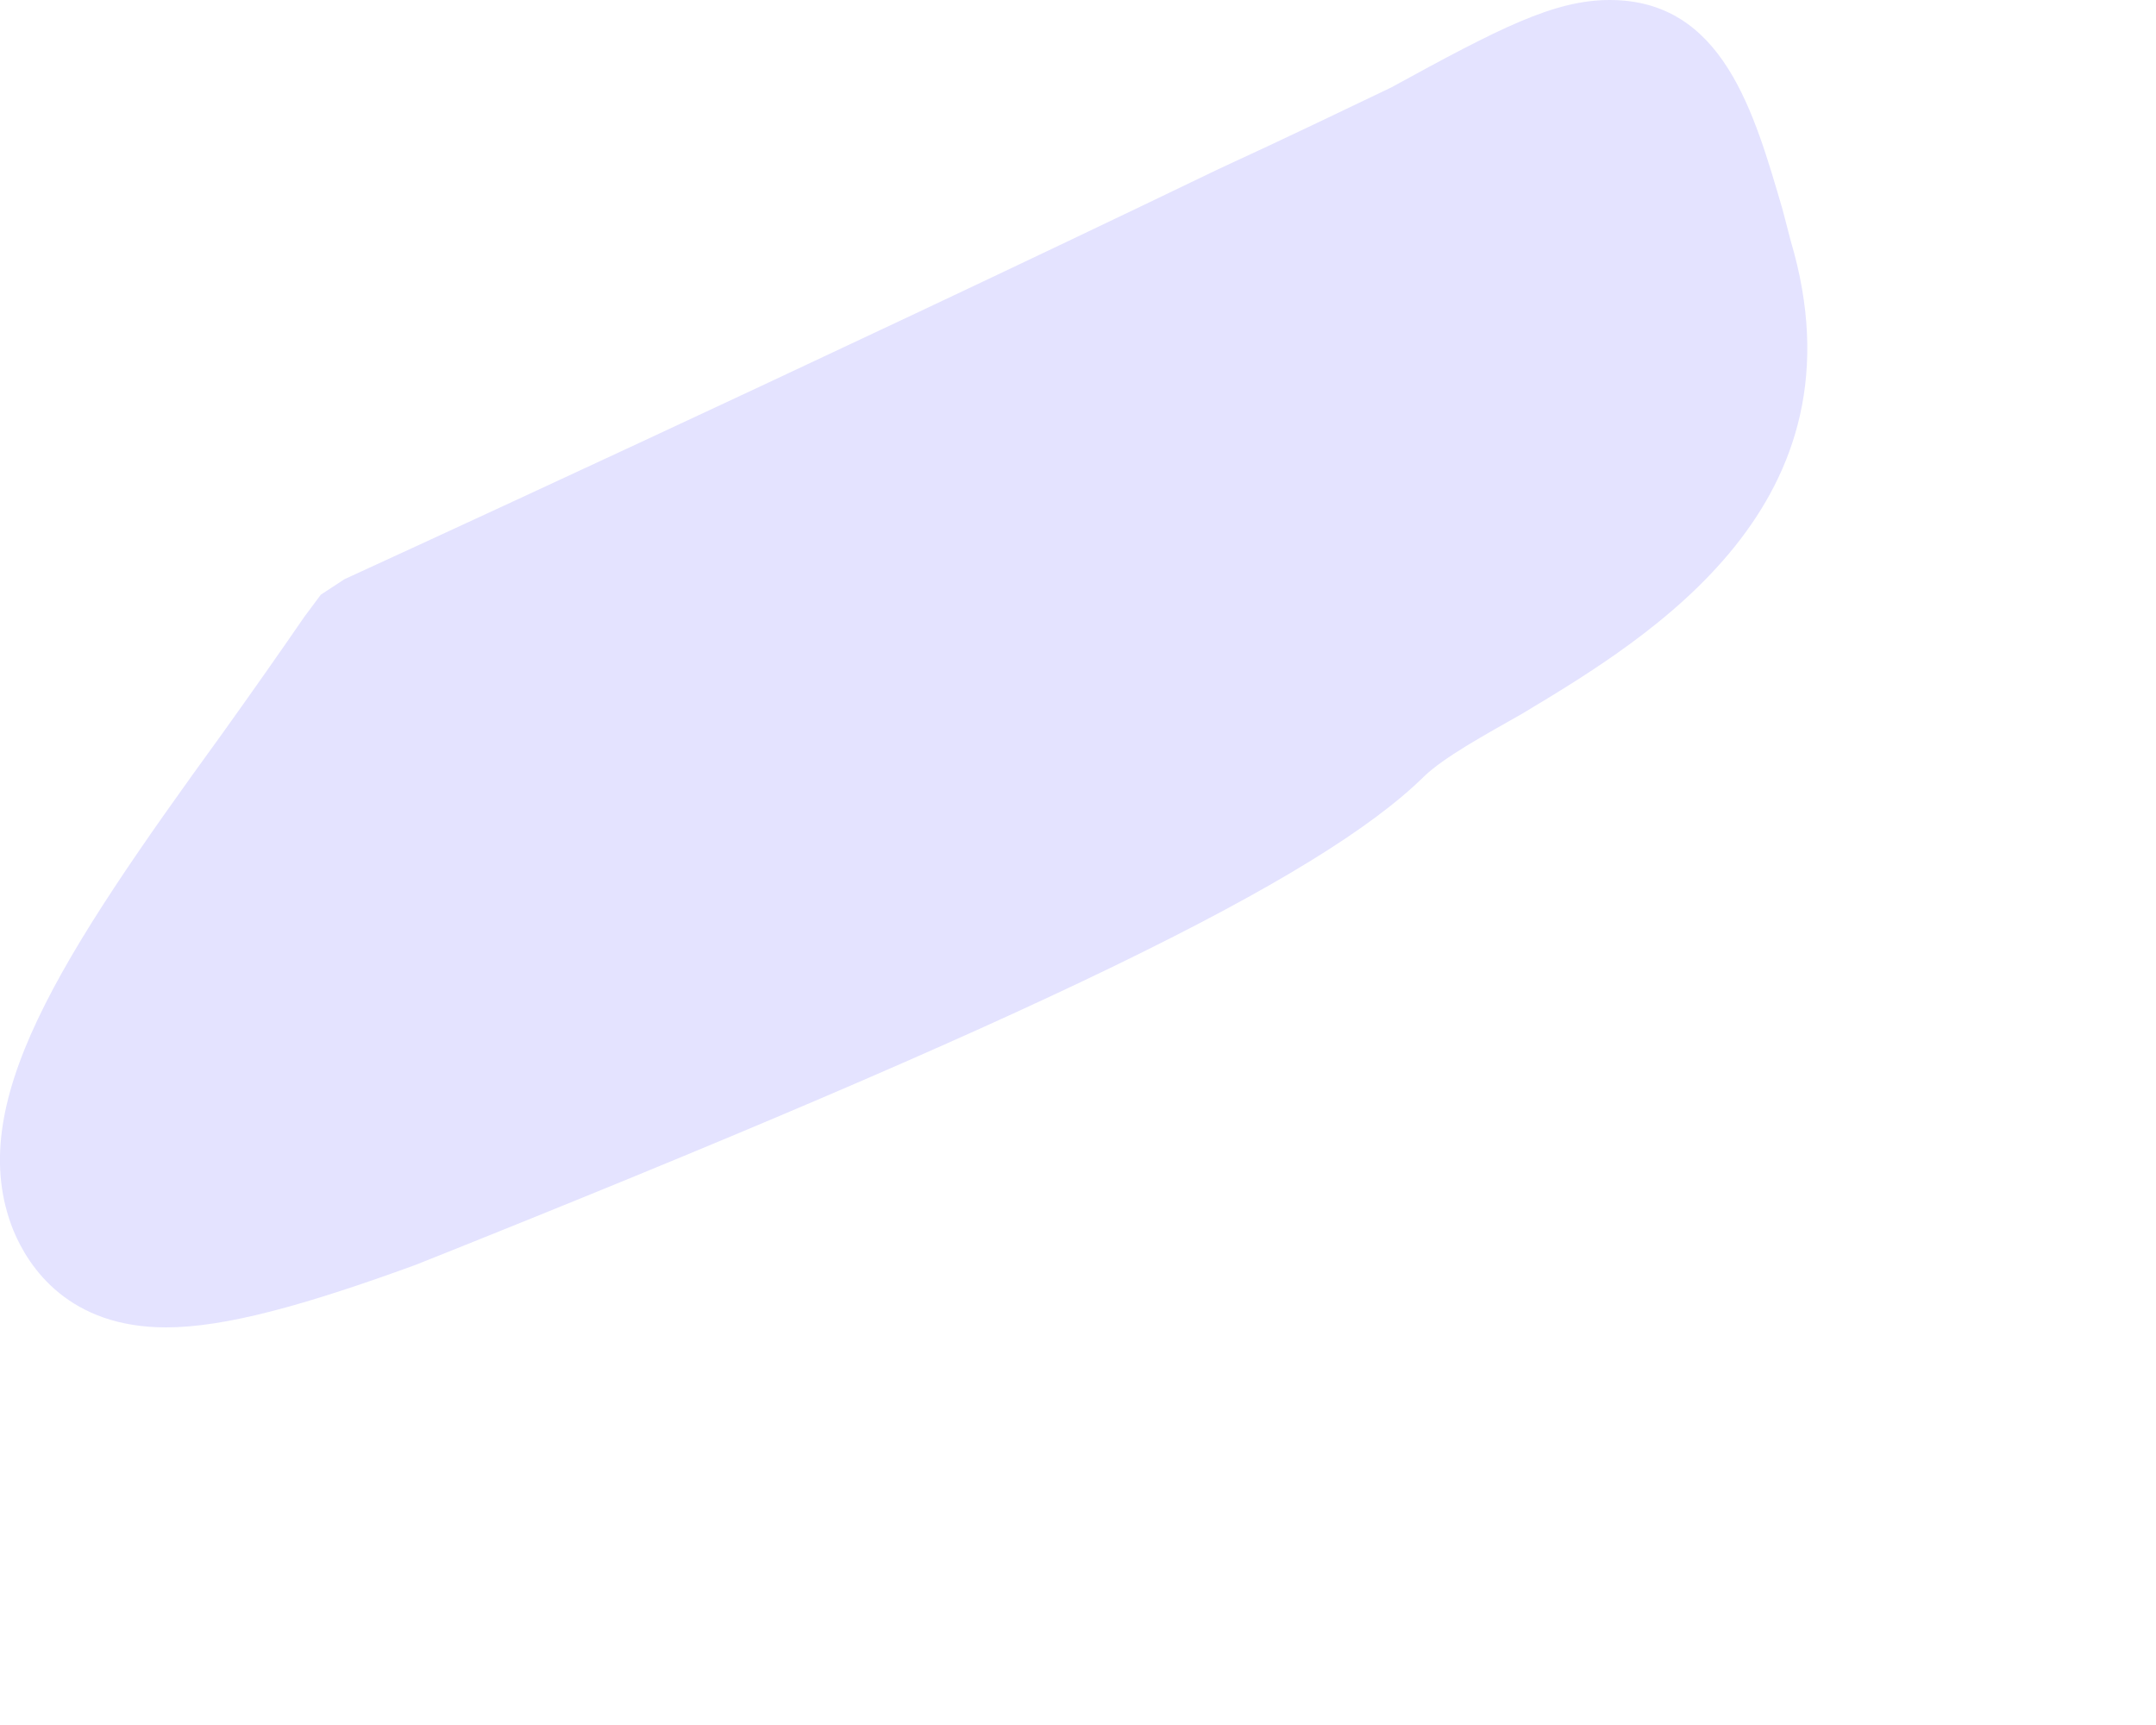 <?xml version="1.0" encoding="utf-8"?>
<svg xmlns="http://www.w3.org/2000/svg" fill="none" height="100%" overflow="visible" preserveAspectRatio="none" style="display: block;" viewBox="0 0 5 4" width="100%">
<path d="M3.733 0C3.604 0 3.478 0.065 3.226 0.203C3.119 0.254 2.985 0.319 2.826 0.392C1.893 0.842 0.799 1.343 0.799 1.343L0.744 1.379L0.706 1.43C0.651 1.51 0.585 1.604 0.517 1.699C0.138 2.221 -0.086 2.562 0.031 2.853C0.067 2.94 0.16 3.078 0.385 3.078C0.522 3.078 0.706 3.027 0.964 2.933C2.403 2.359 3.061 2.039 3.303 1.8C3.349 1.756 3.44 1.706 3.53 1.655C3.832 1.474 4.334 1.169 4.153 0.559L4.134 0.486C4.068 0.261 3.996 0 3.733 0Z" fill="#E4E3FF" id="Vector"/>
</svg>